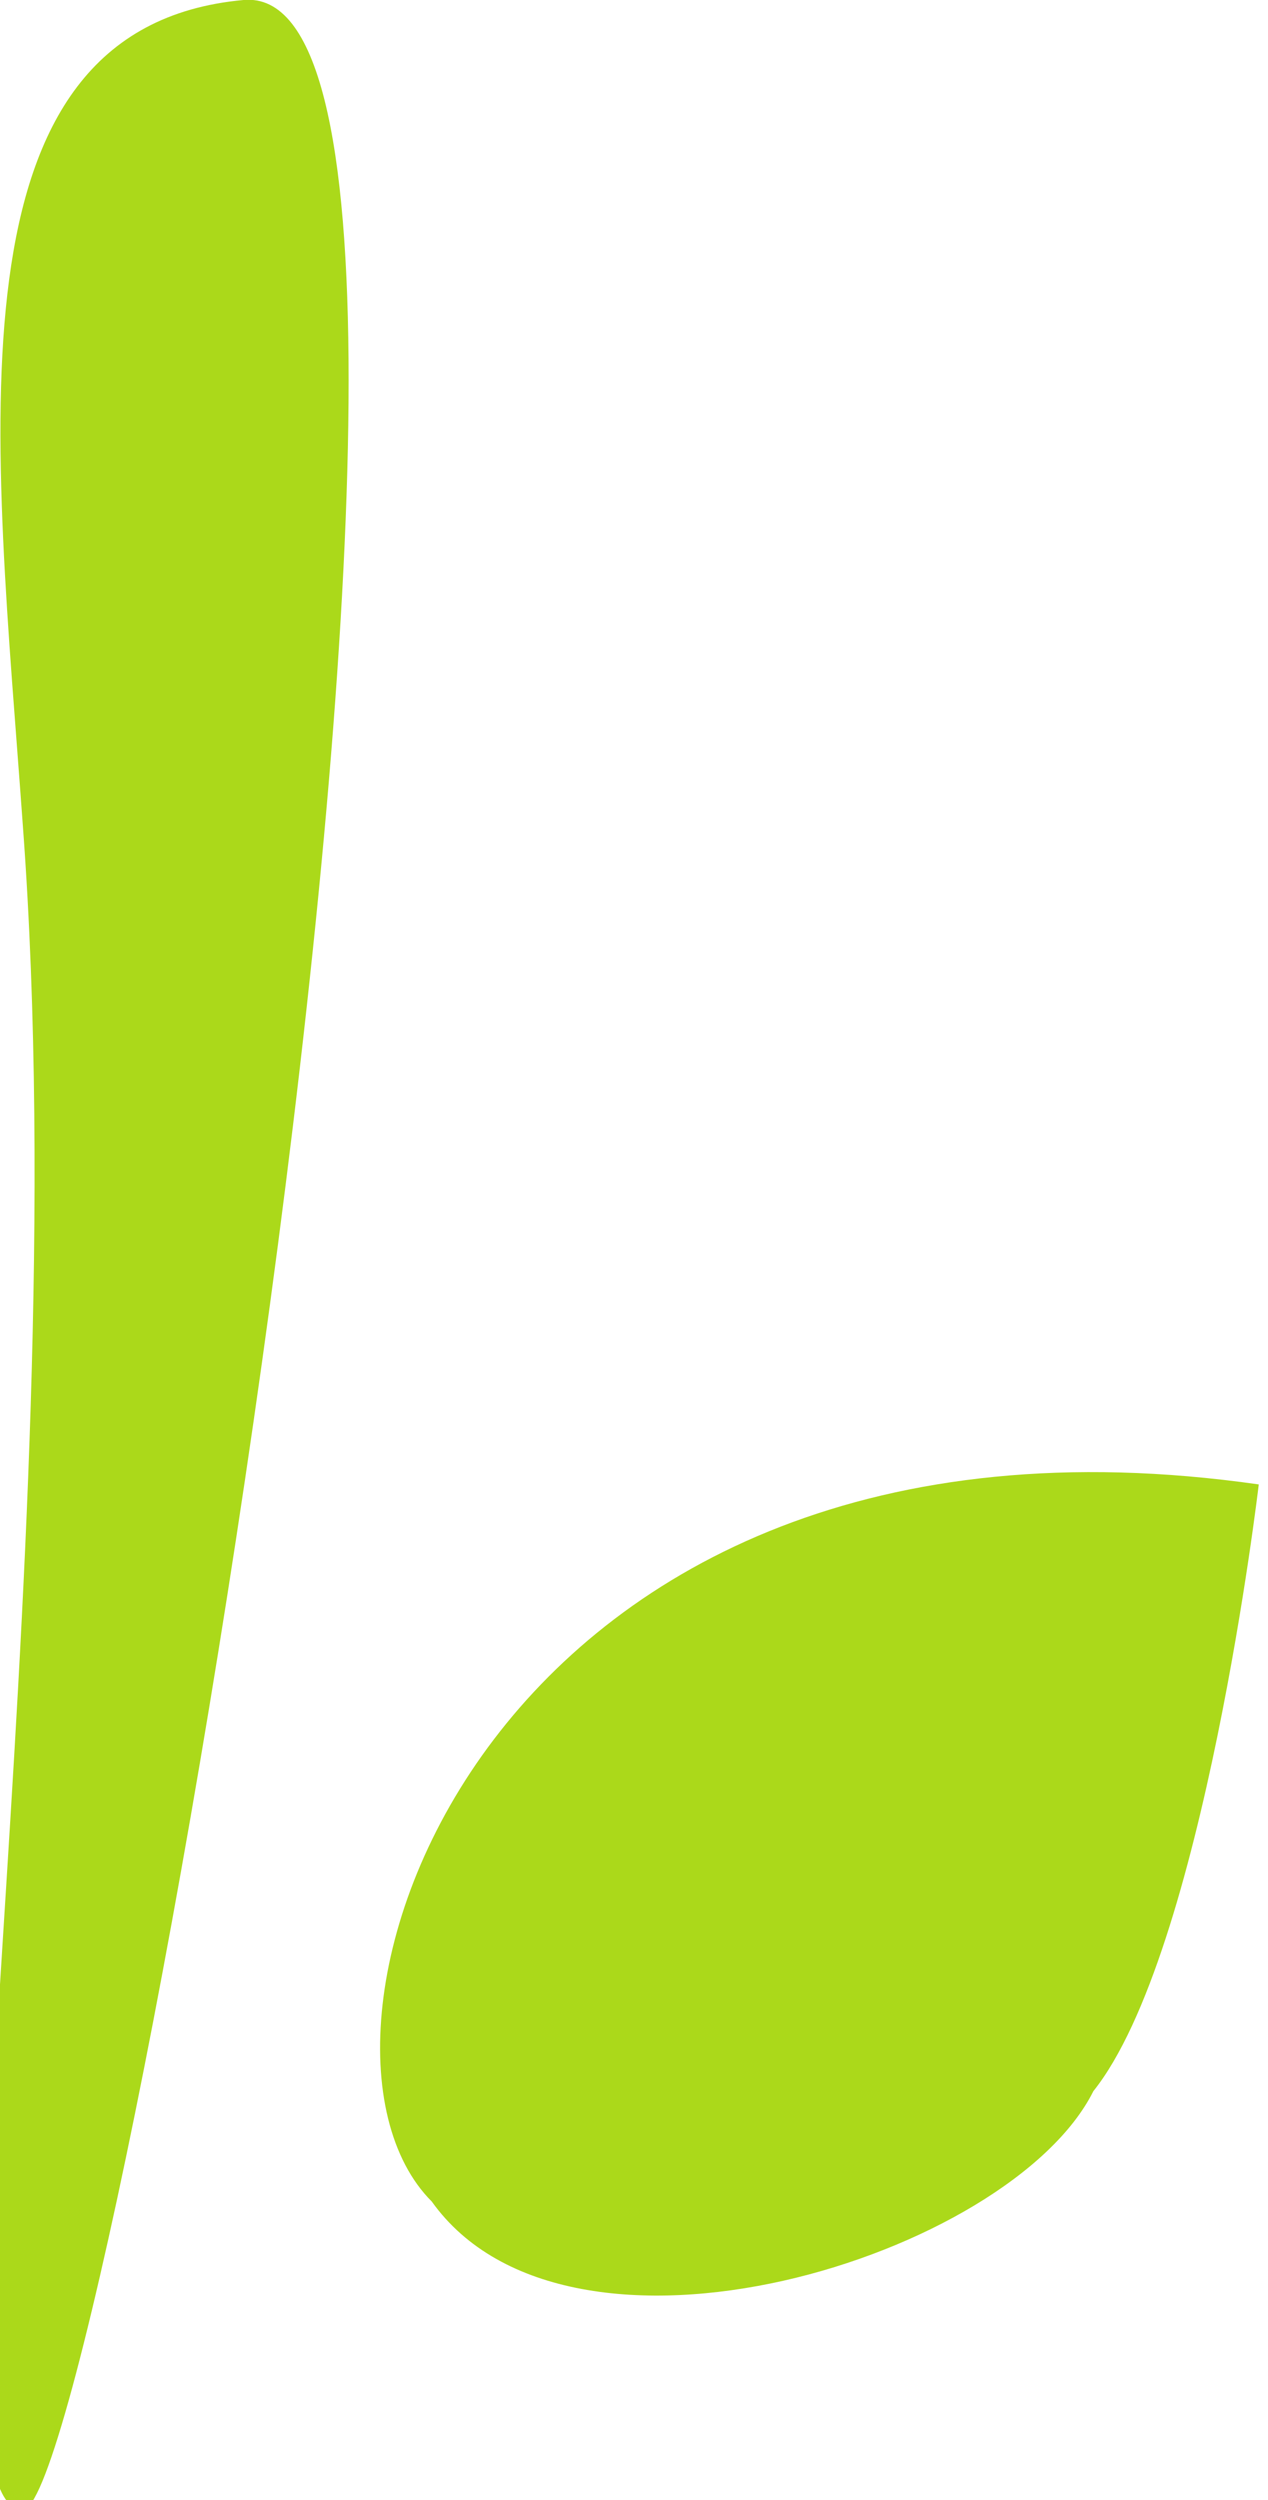 <svg xmlns="http://www.w3.org/2000/svg" width="61.8" height="121.8" viewBox="0 0 16 32"><defs><clipPath id="a" clipPathUnits="userSpaceOnUse"><path d="M-409 132h842v-595h-842Z"/></clipPath><clipPath id="b" clipPathUnits="userSpaceOnUse"><path d="M-446 187h842v-596h-842Z"/></clipPath></defs><g fill="#abd91a"><path d="M0 0c-11-1-9-16-8-30 2-27-4-61 0-61 3 0 19 92 8 91" clip-path="url(#a)" transform="matrix(.353 0 0 -.353 3 0)"/><path d="M0 0s-2-17-6-22c-3-6-19-11-24-4-6 6 2 30 30 26" clip-path="url(#b)" transform="matrix(.353 0 0 -.353 16 19)"/></g></svg>